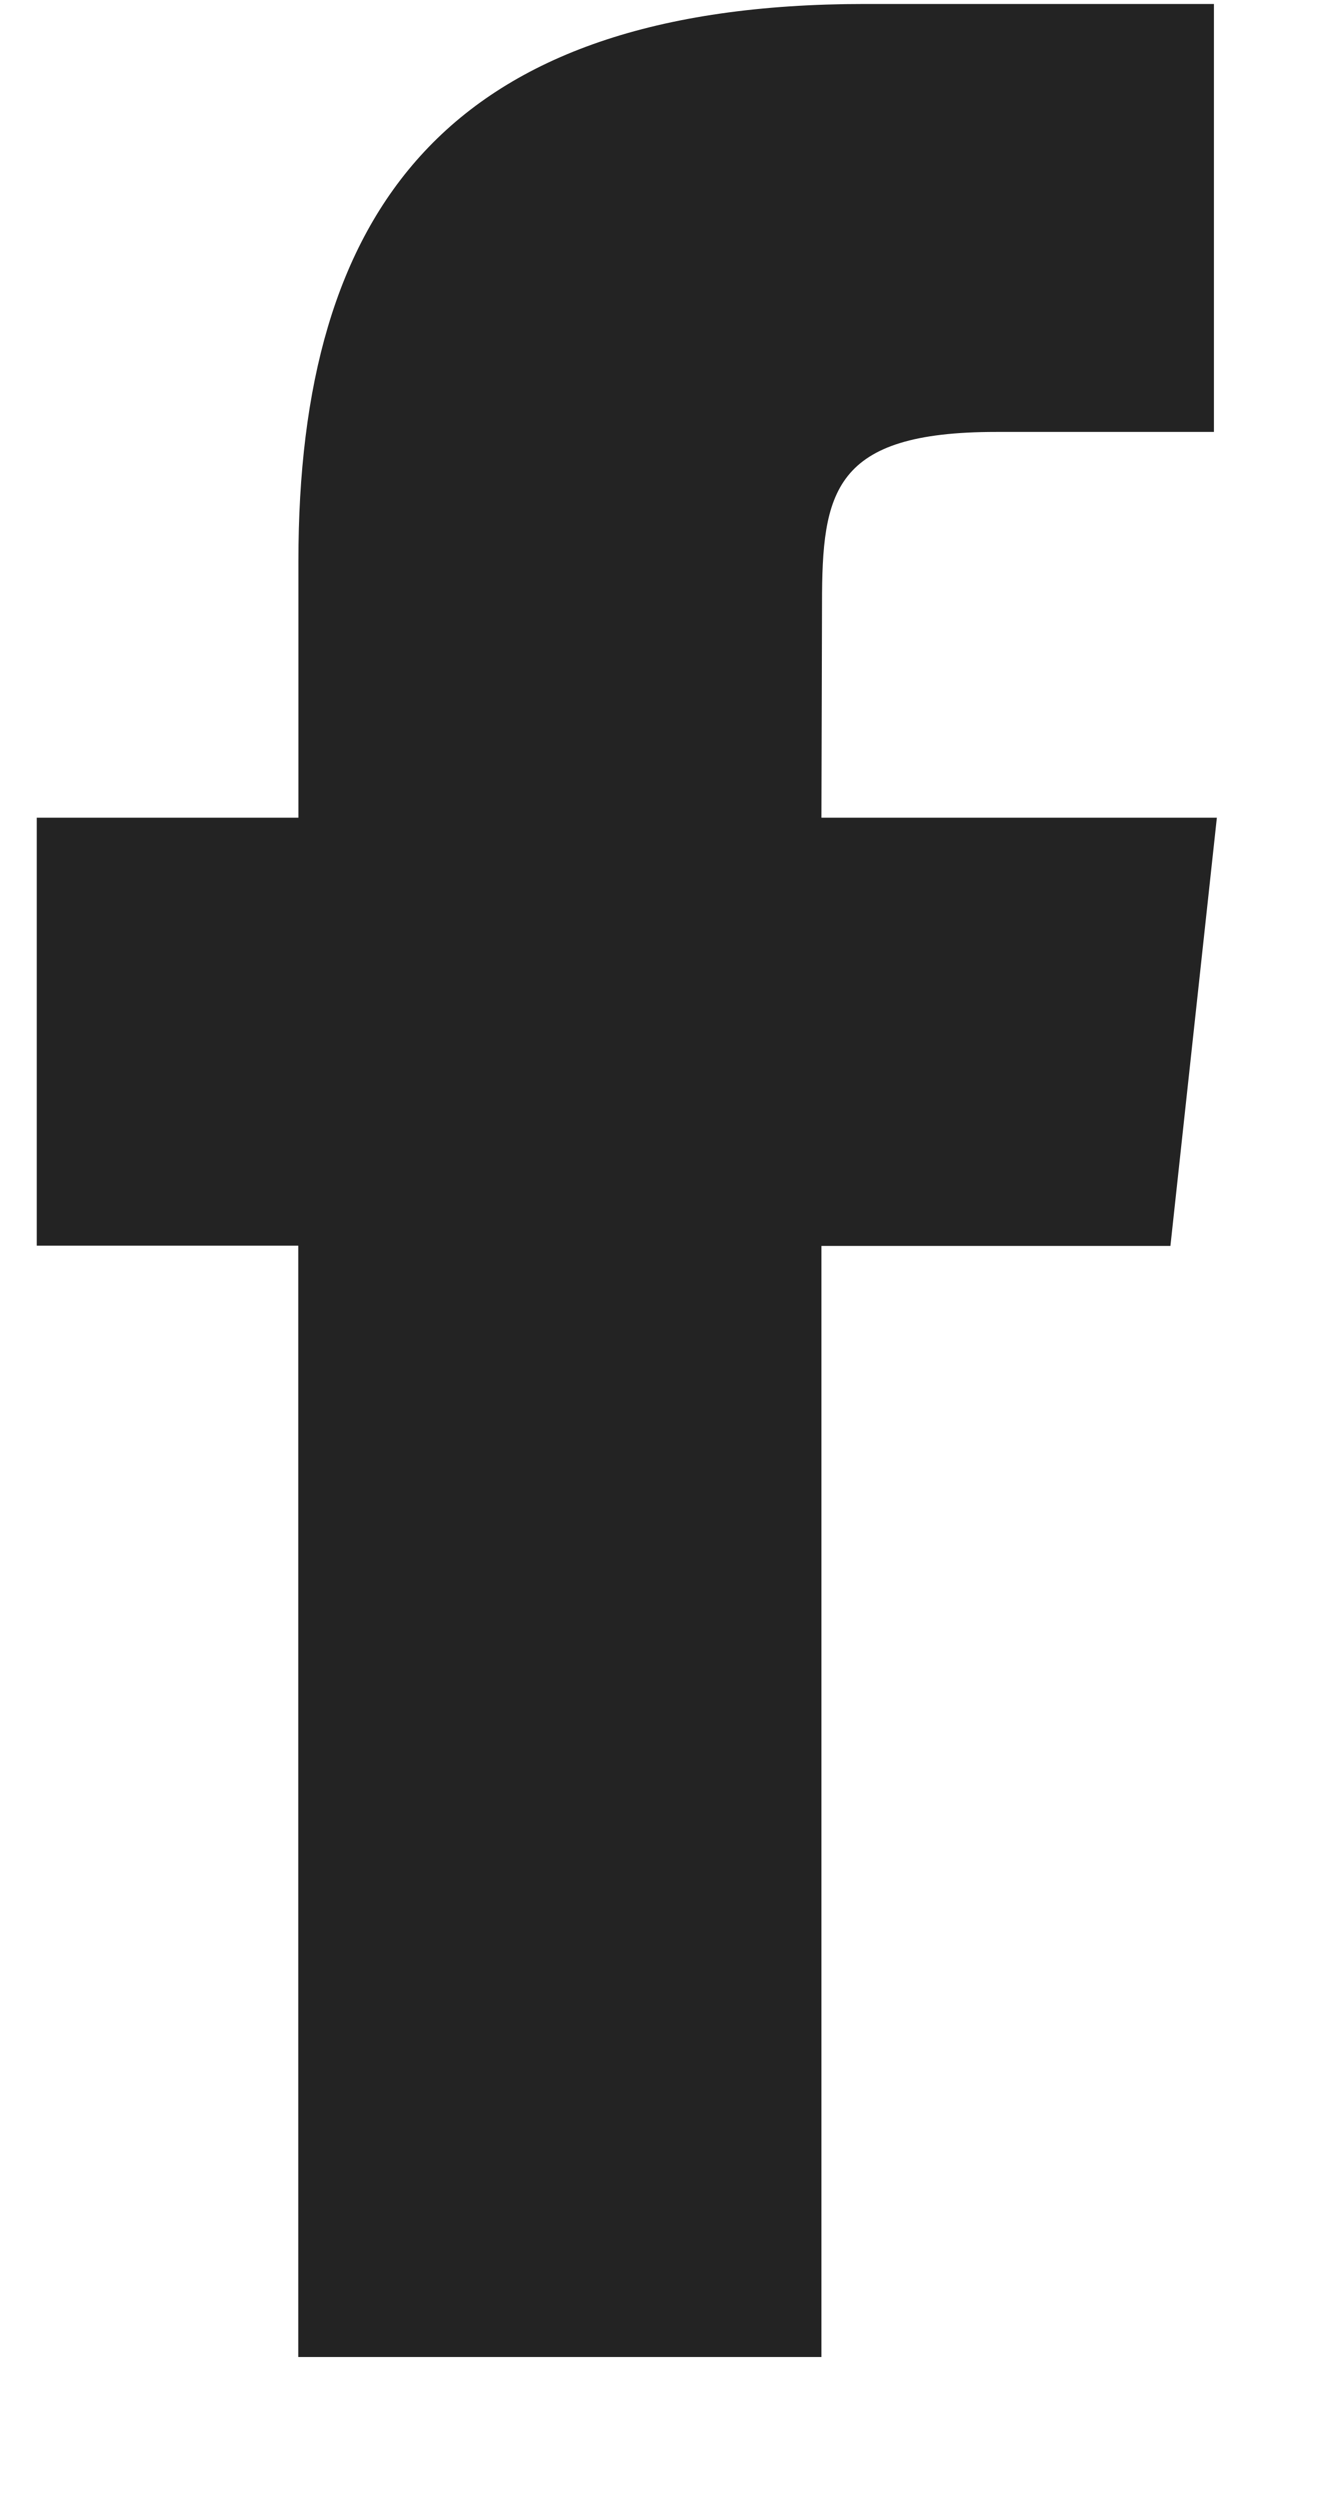 <svg xmlns="http://www.w3.org/2000/svg" width="9" height="17" fill="none"><path fill="#232323" fill-rule="evenodd" d="M5.588 16.027H2.029V8.47H.25V5.56h1.78V3.813C2.03 1.44 3.032.027 5.884.027h2.374v2.91H6.776c-1.11 0-1.184.408-1.184 1.167L5.588 5.56h2.69l-.316 2.912H5.588v7.555Z" clip-rule="evenodd"/></svg>